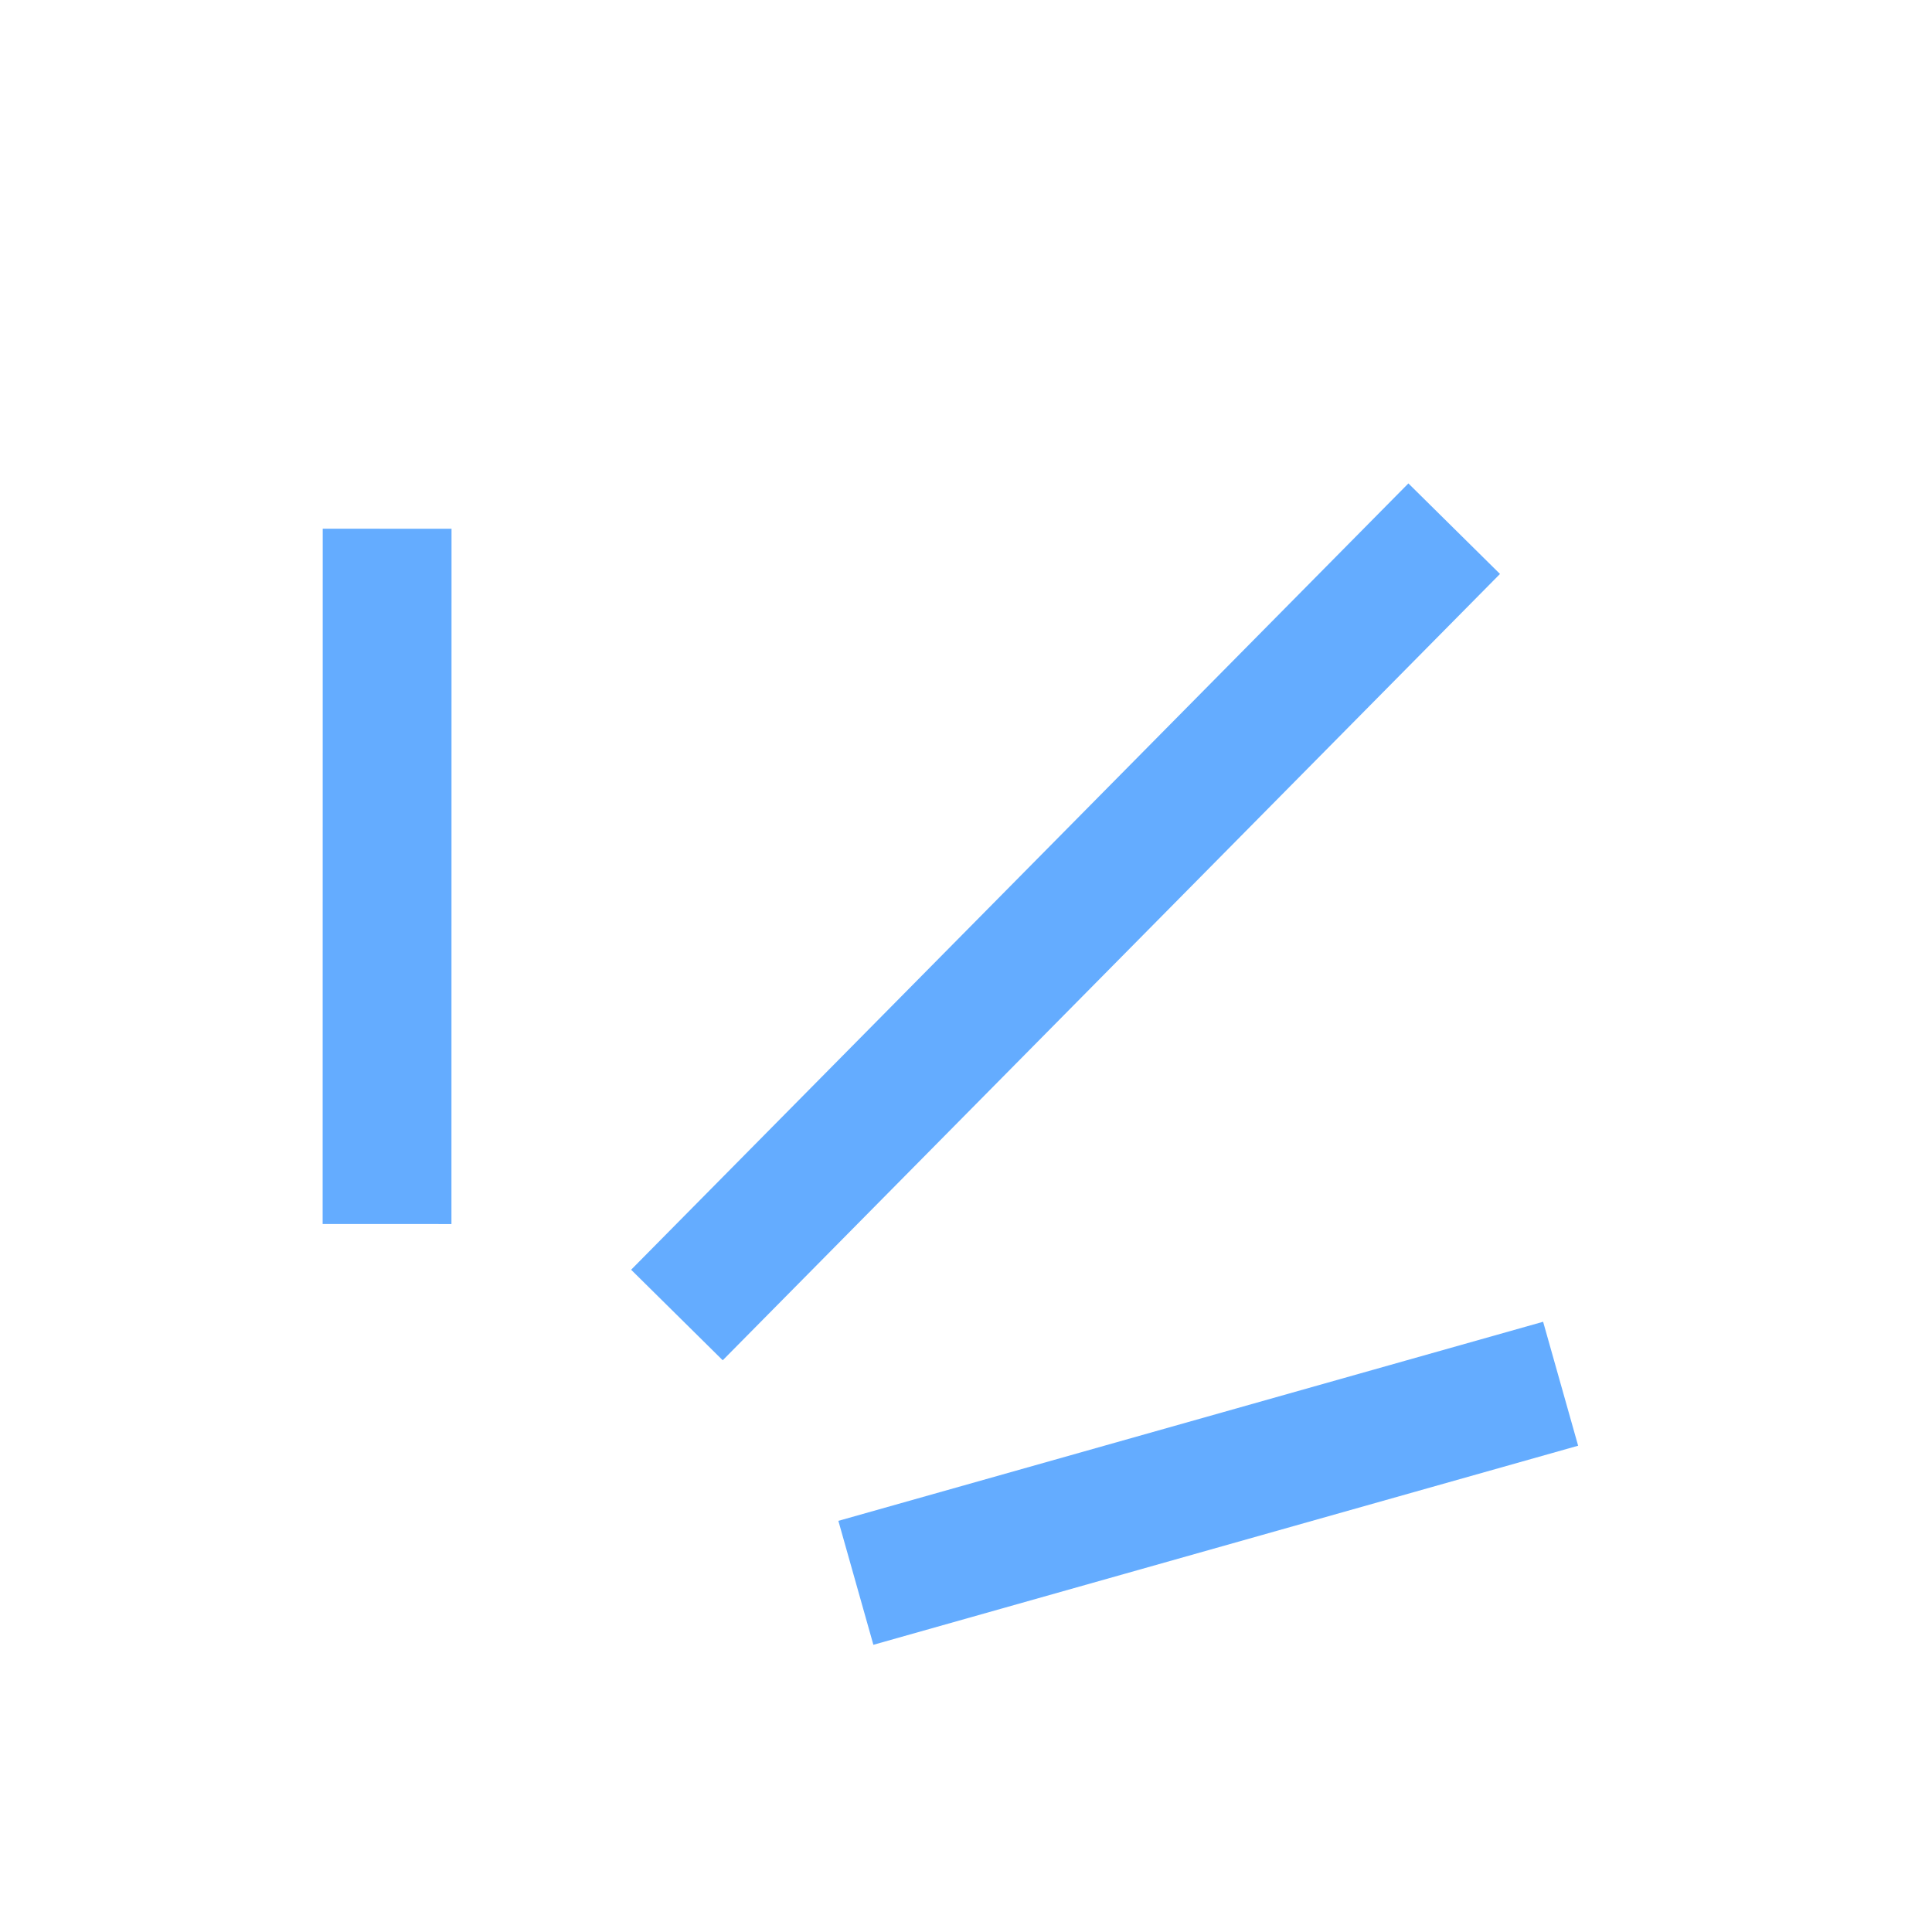<svg xmlns="http://www.w3.org/2000/svg" width="45" height="45" fill="none"><path stroke="#64ACFF" stroke-width="3" d="M9.015 28.51l.002-16.195m6.75 18.314l18.104-18.315M19.935 36.867L36.35 32.23"/></svg>